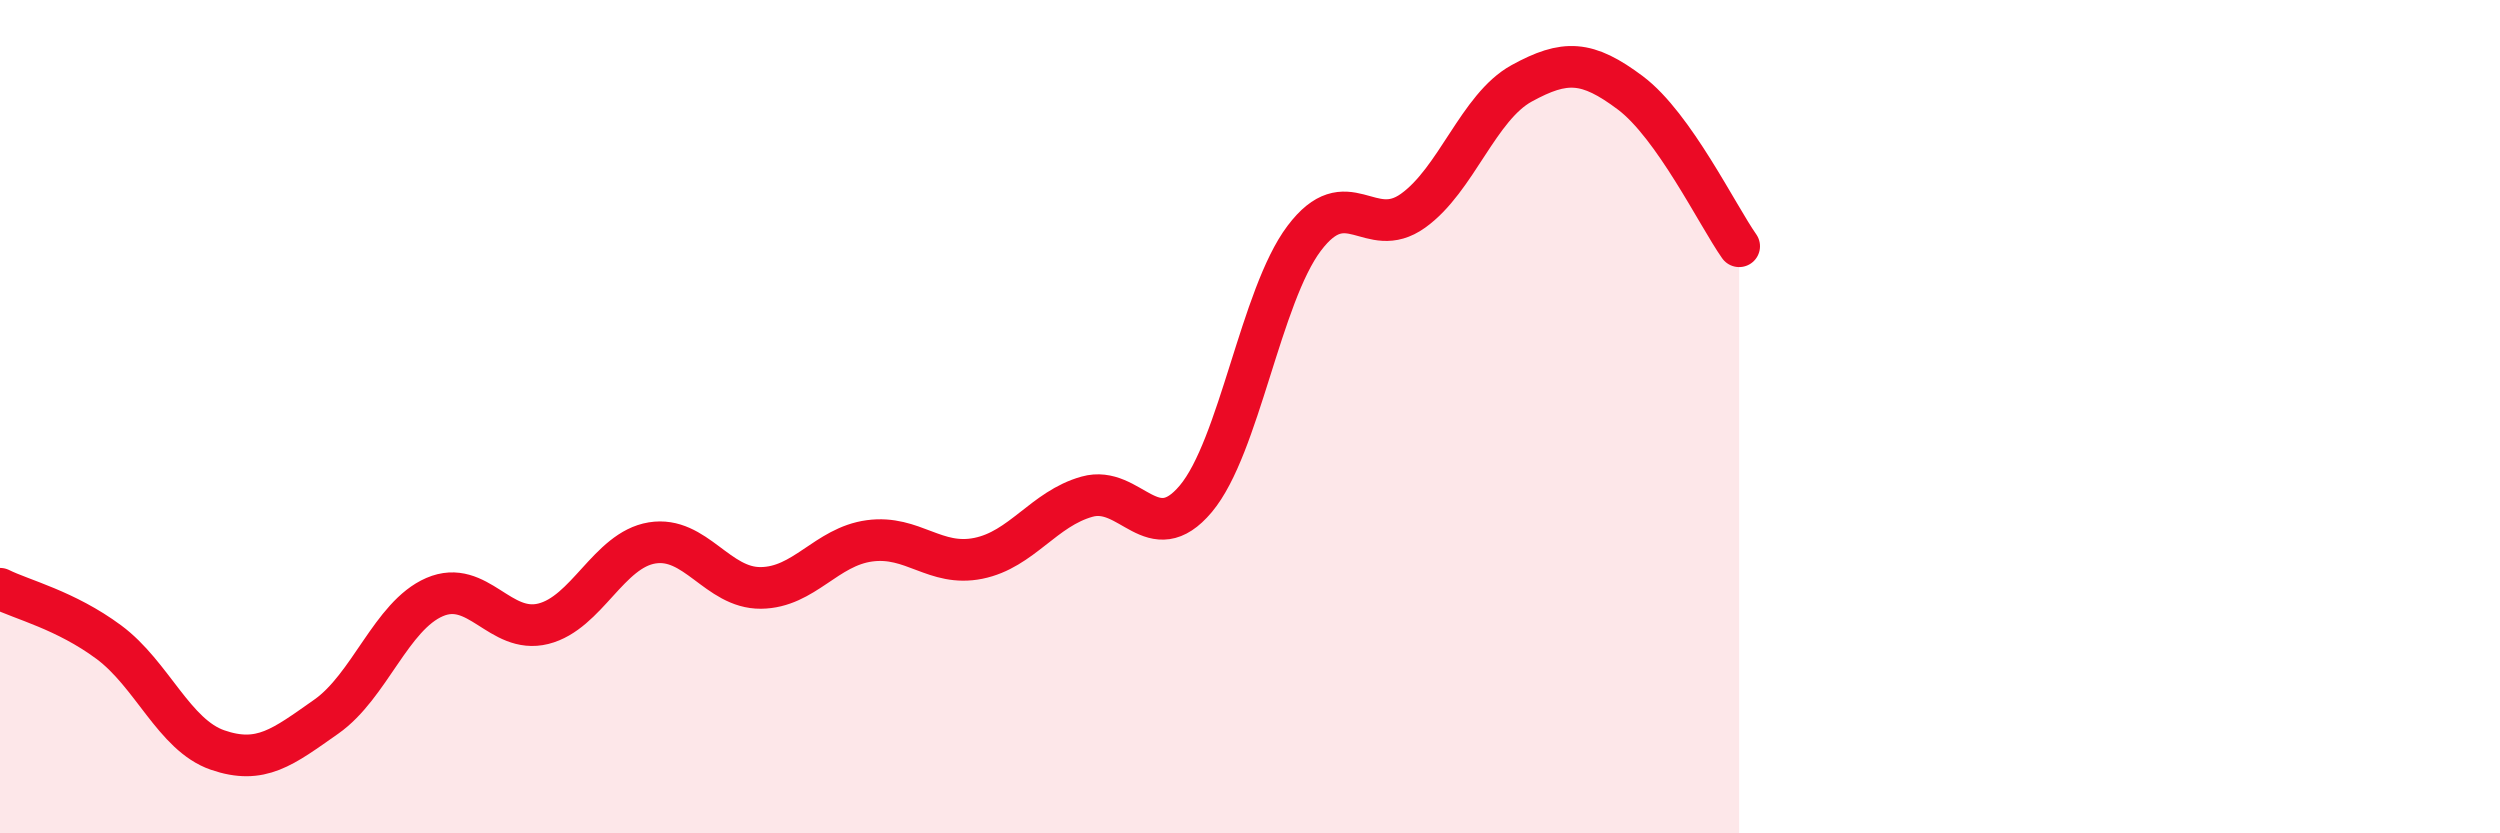 
    <svg width="60" height="20" viewBox="0 0 60 20" xmlns="http://www.w3.org/2000/svg">
      <path
        d="M 0,14.13 C 0.52,14.39 1.57,14.64 2.61,15.41 C 3.65,16.18 4.18,17.64 5.22,18 C 6.26,18.36 6.79,17.93 7.83,17.2 C 8.87,16.47 9.39,14.78 10.43,14.33 C 11.47,13.88 12,15.23 13.04,14.97 C 14.08,14.71 14.61,13.2 15.65,13.03 C 16.69,12.86 17.22,14.12 18.26,14.11 C 19.3,14.1 19.83,13.12 20.87,12.98 C 21.91,12.84 22.44,13.61 23.48,13.4 C 24.52,13.19 25.05,12.21 26.09,11.92 C 27.13,11.63 27.66,13.21 28.7,11.97 C 29.74,10.73 30.26,7.1 31.3,5.72 C 32.34,4.34 32.87,5.8 33.91,5.06 C 34.95,4.32 35.48,2.57 36.52,2 C 37.56,1.43 38.09,1.45 39.13,2.23 C 40.17,3.01 41.22,5.17 41.74,5.91L41.74 20L0 20Z"
        fill="#EB0A25"
        opacity="0.1"
        stroke-linecap="round"
        stroke-linejoin="round"
      />
      <path
        d="M 0,14.13 C 0.52,14.39 1.57,14.64 2.61,15.41 C 3.65,16.18 4.18,17.64 5.22,18 C 6.26,18.36 6.79,17.93 7.83,17.2 C 8.87,16.47 9.39,14.78 10.43,14.33 C 11.47,13.88 12,15.23 13.04,14.97 C 14.08,14.71 14.61,13.2 15.65,13.03 C 16.69,12.86 17.22,14.12 18.26,14.11 C 19.3,14.1 19.83,13.12 20.87,12.98 C 21.91,12.84 22.44,13.61 23.48,13.4 C 24.52,13.19 25.05,12.21 26.09,11.92 C 27.13,11.63 27.66,13.21 28.7,11.97 C 29.74,10.73 30.26,7.1 31.3,5.72 C 32.34,4.34 32.87,5.8 33.91,5.06 C 34.95,4.32 35.48,2.57 36.52,2 C 37.56,1.43 38.09,1.45 39.13,2.23 C 40.17,3.01 41.22,5.17 41.74,5.91"
        stroke="#EB0A25"
        stroke-width="1"
        fill="none"
        stroke-linecap="round"
        stroke-linejoin="round"
      />
    </svg>
  